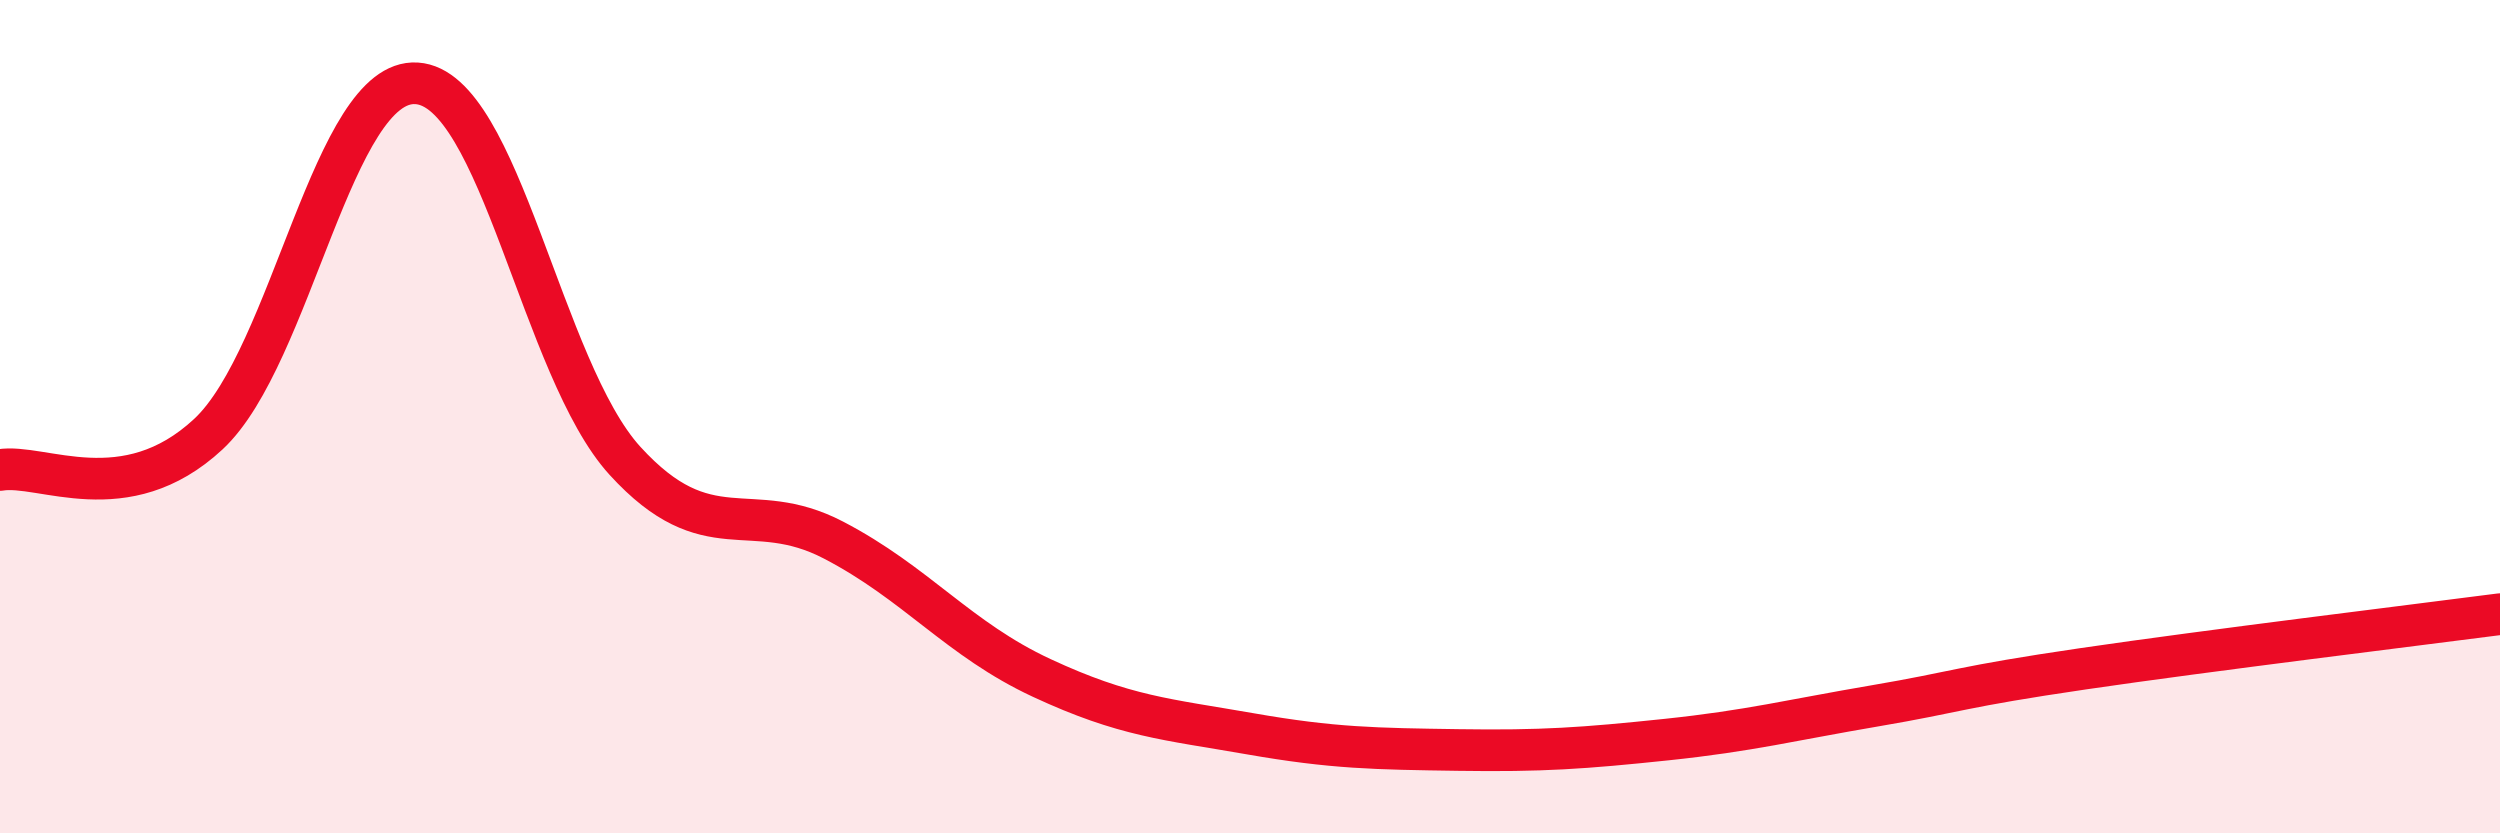 
    <svg width="60" height="20" viewBox="0 0 60 20" xmlns="http://www.w3.org/2000/svg">
      <path
        d="M 0,11.28 C 1,11.11 3,12.28 5,10.42 C 7,8.56 8,1.87 10,2 C 12,2.13 13,8.87 15,11.06 C 17,13.25 18,11.92 20,12.96 C 22,14 23,15.34 25,16.27 C 27,17.2 28,17.26 30,17.61 C 32,17.96 33,17.97 35,18 C 37,18.03 38,17.96 40,17.75 C 42,17.54 43,17.28 45,16.94 C 47,16.6 47,16.49 50,16.05 C 53,15.61 58,15 60,14.74L60 20L0 20Z"
        fill="#EB0A25"
        opacity="0.1"
        stroke-linecap="round"
        stroke-linejoin="round"
      />
      <path
        d="M 0,11.28 C 1,11.11 3,12.28 5,10.42 C 7,8.56 8,1.87 10,2 C 12,2.13 13,8.87 15,11.06 C 17,13.25 18,11.92 20,12.96 C 22,14 23,15.34 25,16.27 C 27,17.2 28,17.26 30,17.61 C 32,17.96 33,17.97 35,18 C 37,18.03 38,17.96 40,17.75 C 42,17.54 43,17.28 45,16.94 C 47,16.6 47,16.49 50,16.05 C 53,15.61 58,15 60,14.74"
        stroke="#EB0A25"
        stroke-width="1"
        fill="none"
        stroke-linecap="round"
        stroke-linejoin="round"
      />
    </svg>
  